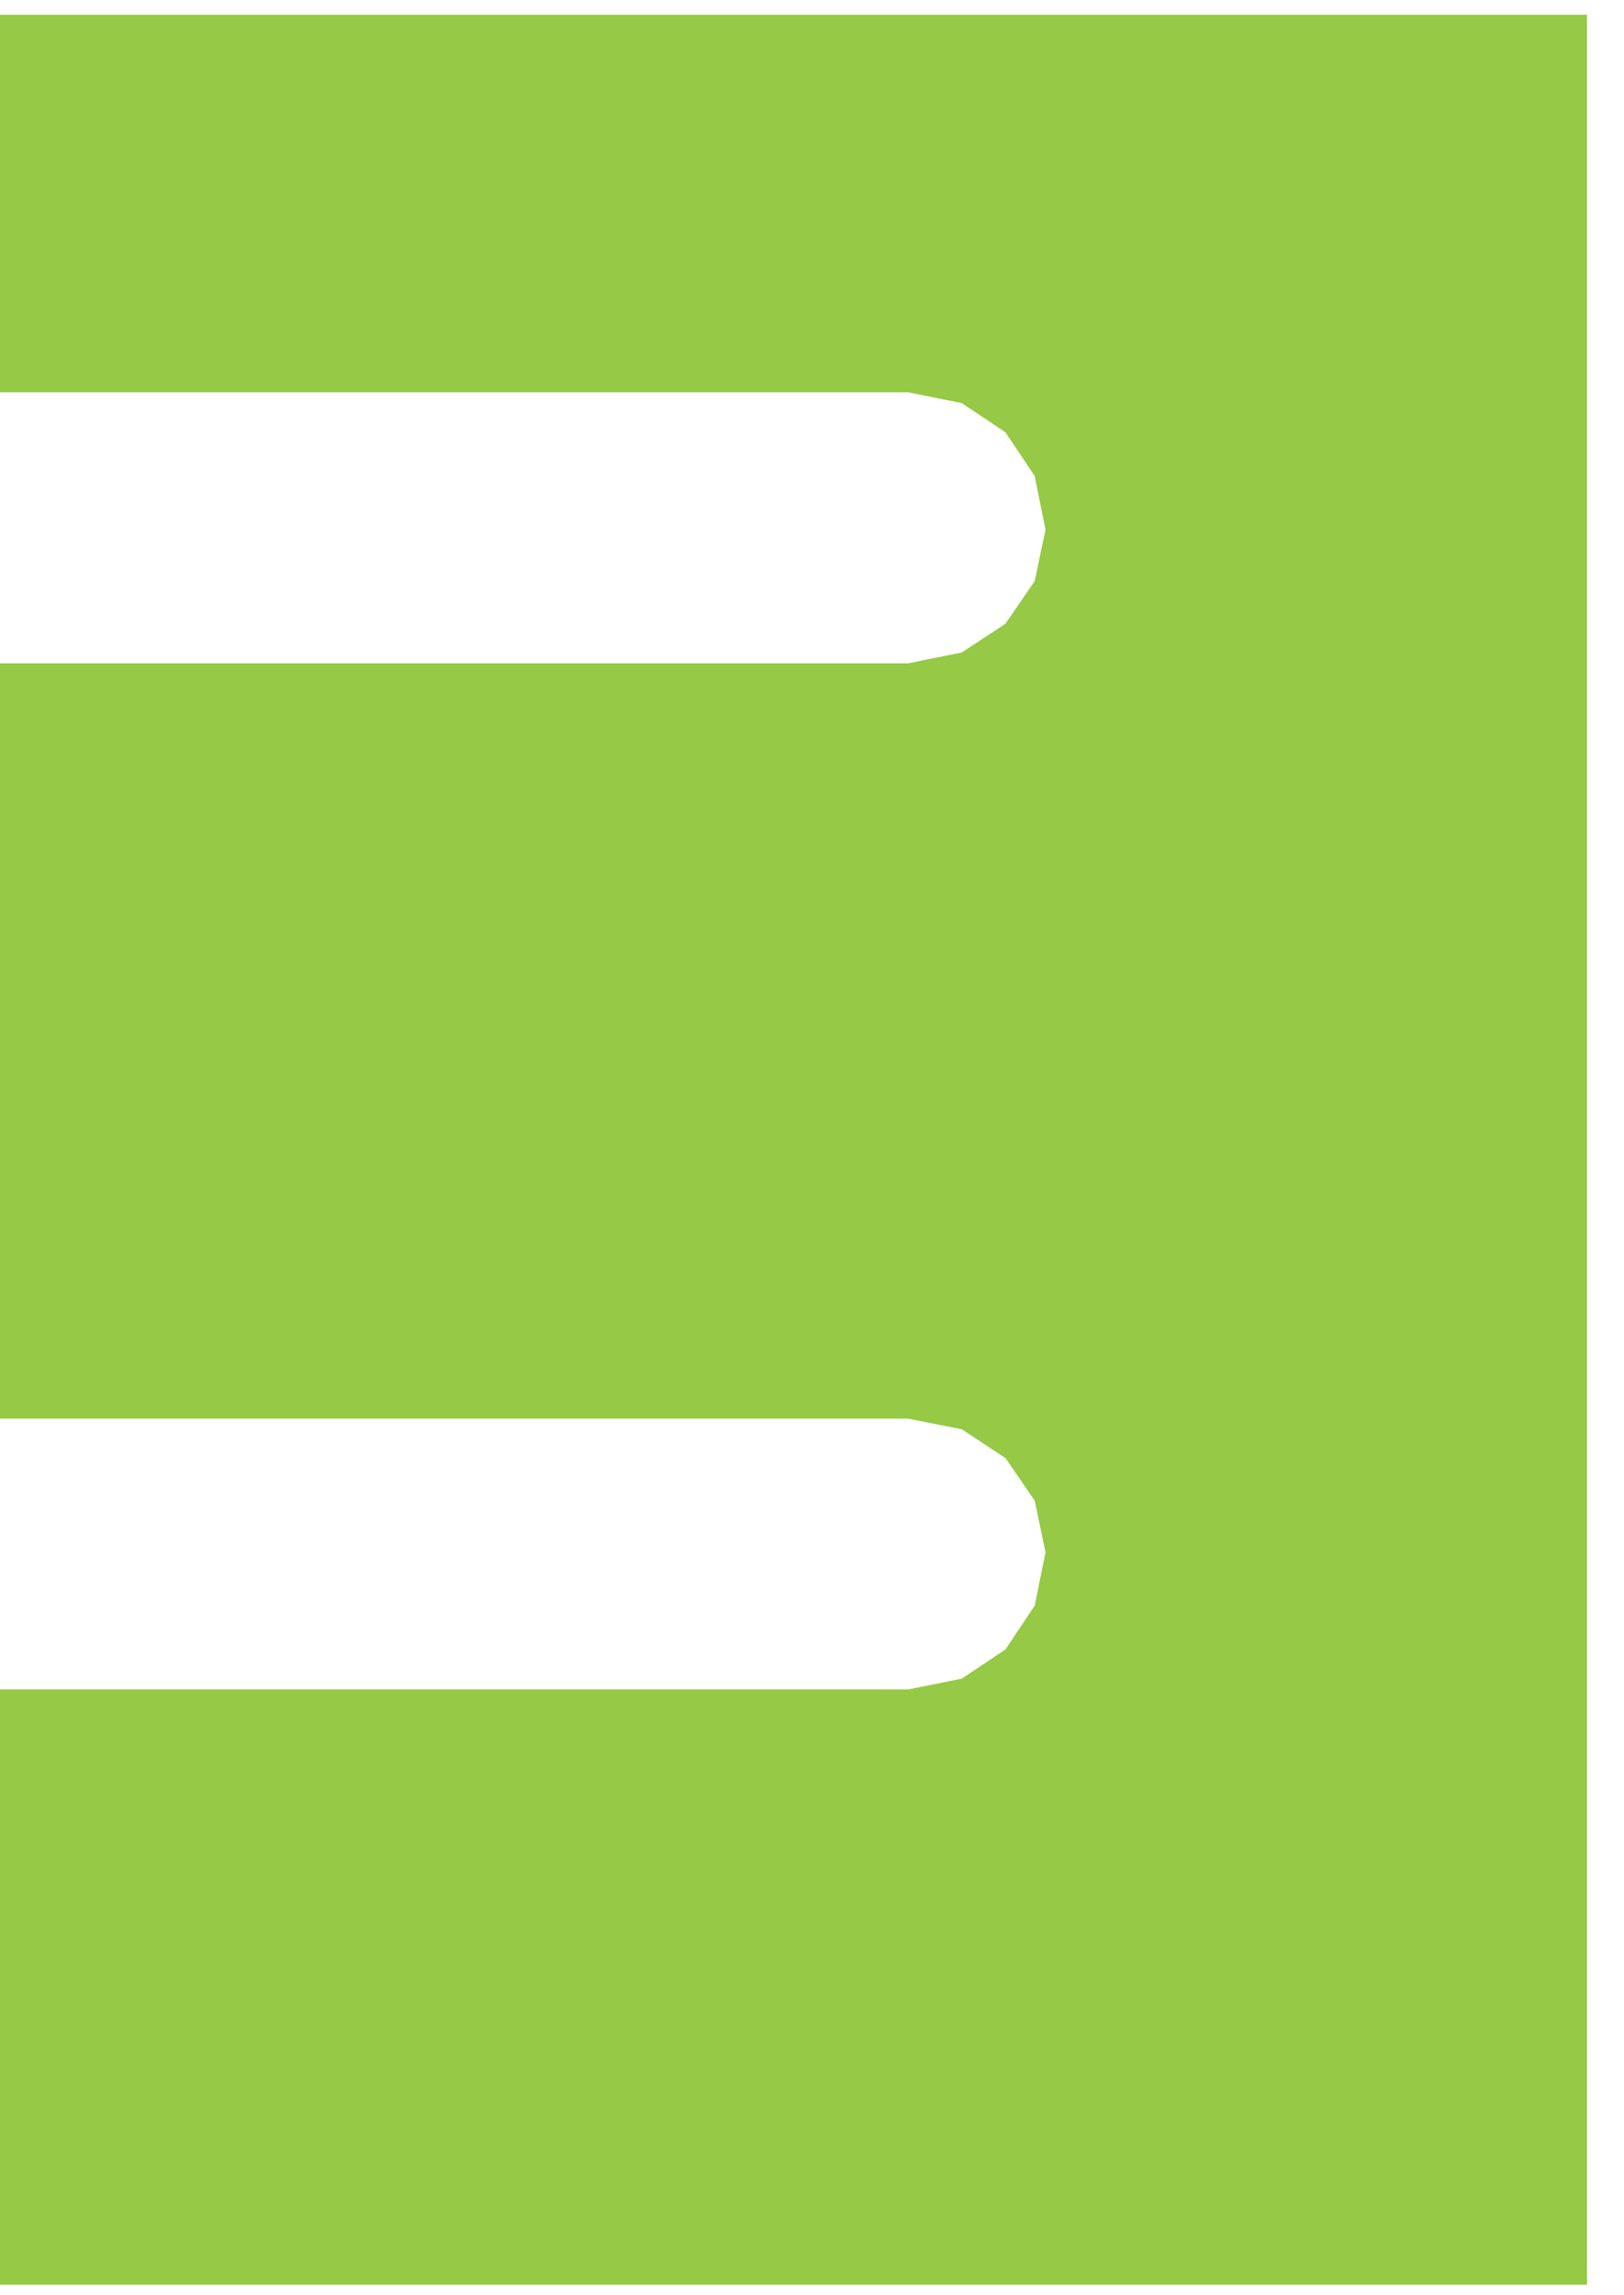 ﻿<?xml version="1.0" encoding="utf-8" standalone="yes"?>
<!DOCTYPE svg PUBLIC "-//W3C//DTD SVG 1.1//EN" "http://www.w3.org/Graphics/SVG/1.1/DTD/svg11.dtd">
<svg version="1.1" xmlns="http://www.w3.org/2000/svg" xmlns:xlink="http://www.w3.org/1999/xlink" width="1.042in" height="1.472in" class="slides-canvas" viewBox="0 0 75 106">
  <g text-rendering="geometricPrecision" transform="scale(1, 1)">
    <g transform="matrix(1, 0, 0, 1, -787, -331)">
      <path fill="#95C946" d="M860.31 331.68L785.41 331.68 785.41 349.12 828.94 349.12 831.42 349.62 833.44 350.97 834.79 352.99 835.29 355.47 834.79 357.84 833.44 359.81 831.42 361.14 828.94 361.64 785.41 361.64 785.41 396.53 828.94 396.53 831.42 397.02 833.44 398.35 834.79 400.32 835.29 402.7 834.79 405.17 833.44 407.19 831.42 408.54 828.94 409.04 785.41 409.04 785.41 436.53 860.31 436.53 860.31 331.68z" />
    </g>
  </g>
</svg>